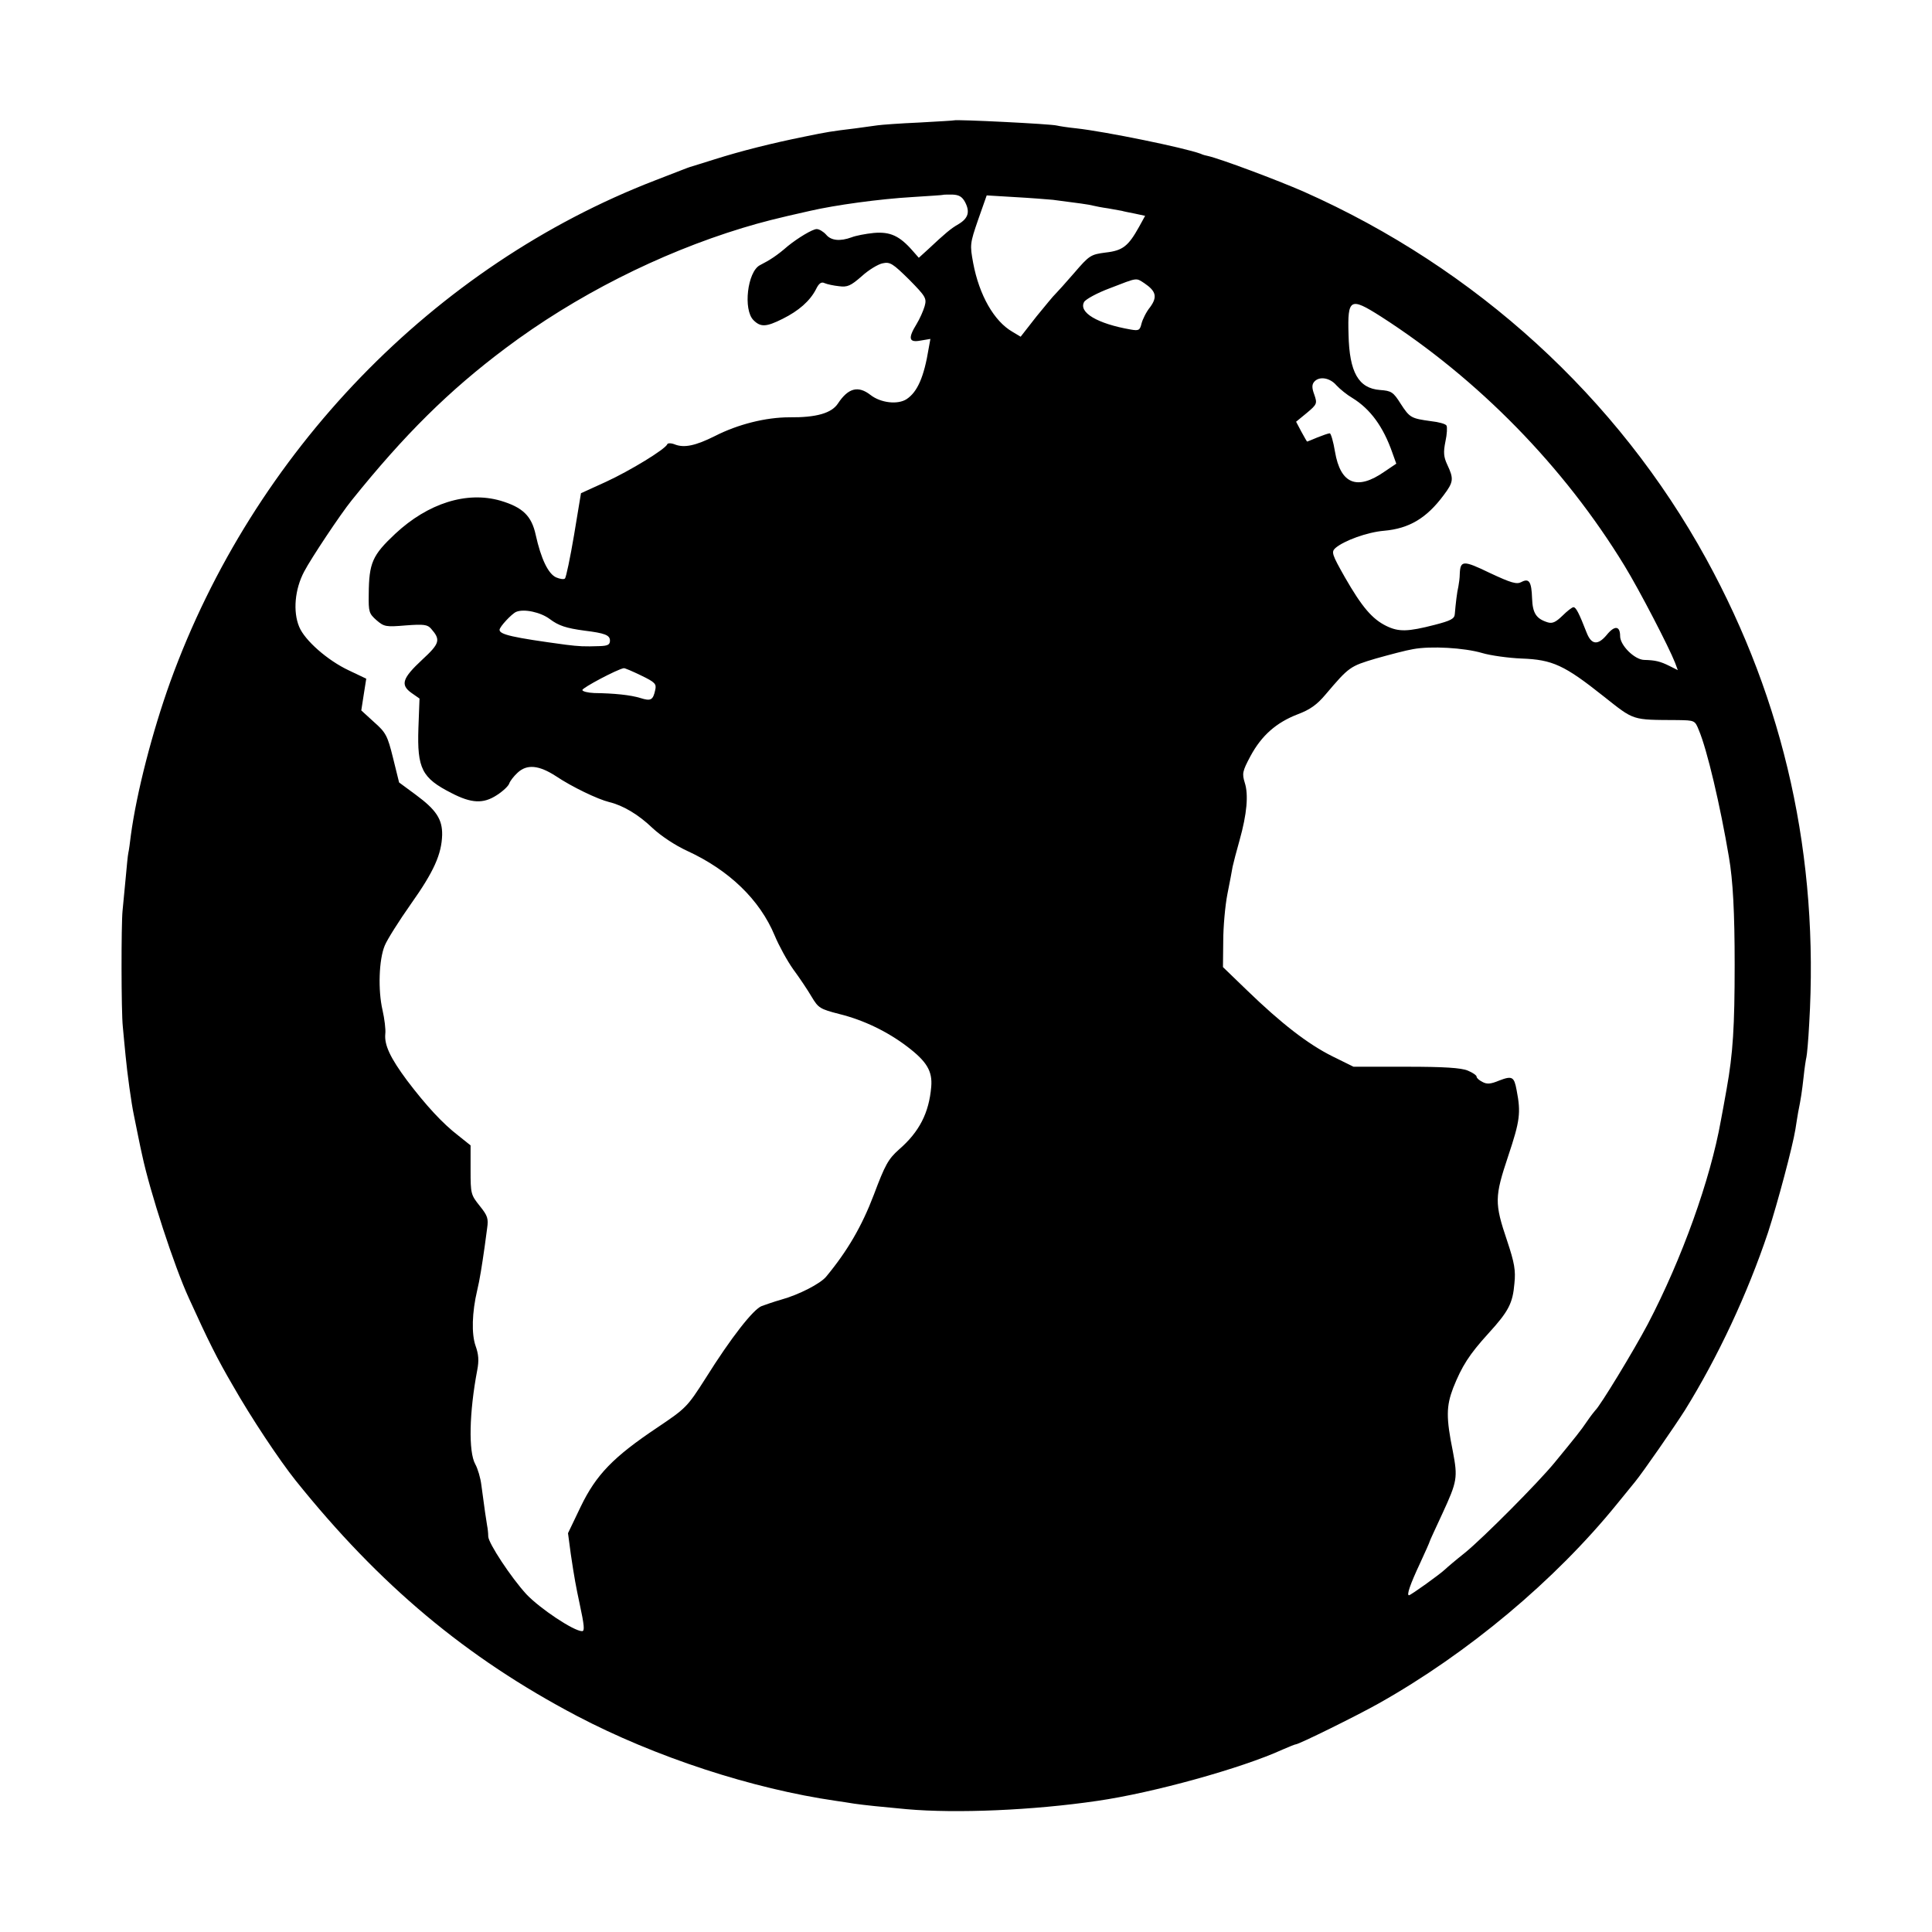 <?xml version="1.0" standalone="no"?>
<!DOCTYPE svg PUBLIC "-//W3C//DTD SVG 20010904//EN"
 "http://www.w3.org/TR/2001/REC-SVG-20010904/DTD/svg10.dtd">
<svg version="1.0" xmlns="http://www.w3.org/2000/svg"
 width="700pt" height="700pt" viewBox="0 0 700 700"
 preserveAspectRatio="xMidYMid meet">
<g transform="translate(0,700) scale(0.1,-0.1)"
fill="#000000" stroke="none">
<path d="M3457 6564 c-1 -1 -58 -4 -127 -8 -69 -3 -136 -8 -150 -10 -14 -2
-50 -7 -80 -11 -91 -11 -102 -13 -185 -30 -119 -24 -230 -52 -325 -82 -47 -15
-87 -27 -90 -28 -7 -2 -29 -11 -125 -48 -804 -310 -1457 -986 -1758 -1817 -65
-181 -122 -401 -143 -557 -3 -26 -7 -55 -9 -63 -2 -8 -6 -51 -10 -95 -4 -44
-9 -96 -11 -115 -5 -49 -5 -366 1 -420 2 -25 7 -72 10 -105 6 -64 21 -173 30
-215 7 -34 24 -120 30 -145 28 -132 116 -403 170 -520 69 -152 103 -220 158
-314 67 -118 169 -271 228 -345 304 -379 618 -642 1019 -853 284 -149 635
-264 940 -308 19 -3 49 -7 65 -10 34 -5 102 -12 190 -20 180 -16 459 -4 690
30 202 29 523 118 672 186 23 10 45 19 48 19 11 0 220 103 300 148 324 182
639 446 863 722 29 36 59 72 66 81 28 34 143 200 181 260 119 192 226 420 301
644 35 108 89 311 99 373 3 21 8 49 10 62 10 49 14 76 20 130 3 30 8 62 10 70
2 8 7 62 10 120 36 604 -89 1167 -373 1685 -321 585 -834 1053 -1457 1330 -98
43 -304 120 -349 130 -6 1 -18 4 -26 8 -60 22 -343 80 -450 92 -30 3 -62 8
-70 10 -20 6 -368 23 -373 19z m40 -297 c18 -35 11 -58 -24 -79 -28 -16 -48
-33 -111 -92 l-33 -30 -22 25 c-48 55 -82 70 -141 65 -30 -3 -66 -10 -81 -16
-41 -15 -74 -12 -92 10 -10 11 -25 20 -34 20 -15 0 -68 -32 -105 -62 -39 -34
-64 -50 -101 -69 -45 -24 -61 -161 -23 -199 26 -26 46 -25 106 5 58 29 98 64
120 106 11 23 20 29 32 23 9 -4 33 -9 52 -11 30 -4 42 1 82 36 25 23 60 44 76
47 27 6 37 -1 96 -59 61 -62 64 -68 56 -97 -5 -17 -18 -46 -29 -64 -32 -52
-28 -68 14 -60 l36 6 -6 -33 c-17 -105 -41 -159 -80 -185 -32 -21 -94 -14
-131 15 -45 35 -81 25 -118 -31 -23 -35 -78 -51 -176 -50 -85 0 -186 -25 -270
-68 -70 -35 -110 -43 -143 -31 -14 6 -27 6 -29 2 -6 -18 -136 -97 -223 -137
l-90 -41 -25 -151 c-14 -83 -29 -154 -33 -158 -4 -4 -18 -2 -32 4 -29 13 -55
68 -74 154 -15 69 -47 100 -128 124 -122 35 -262 -9 -381 -120 -83 -78 -95
-105 -96 -219 -1 -64 1 -70 28 -94 28 -24 34 -25 106 -19 66 5 79 3 92 -12 35
-40 32 -53 -32 -112 -72 -67 -80 -91 -40 -120 l30 -21 -4 -107 c-5 -147 13
-181 119 -235 73 -38 116 -40 165 -8 22 14 42 33 45 42 3 9 16 26 30 39 34 32
77 28 139 -12 58 -39 152 -84 193 -94 50 -12 106 -45 157 -94 30 -28 82 -63
126 -83 152 -70 263 -177 317 -307 15 -36 45 -91 67 -122 23 -31 53 -76 67
-100 24 -40 30 -44 100 -62 89 -22 175 -64 246 -118 71 -54 92 -89 87 -146 -8
-94 -43 -163 -117 -227 -39 -35 -50 -55 -91 -164 -43 -113 -95 -203 -173 -297
-21 -25 -98 -65 -163 -83 -25 -7 -56 -18 -70 -23 -30 -11 -111 -114 -203 -261
-67 -105 -71 -109 -175 -179 -160 -107 -222 -171 -278 -287 l-46 -96 10 -75
c13 -88 19 -119 32 -180 17 -79 19 -100 9 -100 -30 0 -153 82 -202 134 -55 60
-137 184 -138 209 0 12 -2 30 -4 39 -3 17 -10 64 -21 148 -3 25 -13 59 -22 75
-25 45 -22 187 7 340 7 36 5 58 -6 89 -15 43 -13 121 6 201 9 37 17 88 27 158
2 15 6 46 9 67 5 35 2 45 -27 81 -32 40 -33 44 -33 130 l0 89 -45 36 c-56 43
-116 108 -185 199 -61 82 -83 129 -79 169 2 16 -3 55 -10 86 -17 73 -13 184 8
234 9 22 52 90 95 151 83 117 111 180 113 250 1 57 -22 91 -95 145 l-61 45
-22 89 c-20 81 -26 92 -69 130 l-46 42 9 58 9 57 -63 30 c-77 36 -160 109
-180 158 -23 55 -16 136 18 200 25 48 133 210 172 258 192 239 353 398 557
551 253 190 557 344 859 436 73 22 120 34 245 62 91 21 251 43 370 50 61 4
111 7 112 8 1 1 16 1 34 1 23 -1 35 -7 46 -28z m318 9 c93 -12 131 -17 145
-21 8 -2 33 -7 55 -10 22 -4 45 -8 50 -9 6 -2 27 -6 47 -10 l37 -8 -22 -40
c-39 -70 -59 -86 -121 -93 -54 -7 -59 -10 -114 -74 -31 -36 -62 -70 -68 -76
-6 -5 -37 -43 -69 -82 l-57 -73 -30 18 c-66 38 -120 132 -142 249 -12 66 -12
70 18 157 l31 88 100 -6 c55 -3 118 -8 140 -10z m331 -302 c43 -29 48 -50 21
-87 -14 -17 -27 -44 -31 -59 -6 -25 -10 -27 -39 -22 -121 21 -190 62 -169 100
6 10 48 33 94 50 101 39 93 38 124 18z m856 -120 c354 -227 665 -545 884 -904
55 -90 161 -295 183 -351 l10 -27 -30 15 c-34 17 -52 21 -92 22 -35 1 -87 53
-87 86 0 38 -20 40 -49 4 -32 -38 -55 -35 -72 8 -28 72 -39 93 -48 93 -5 0
-23 -14 -40 -31 -24 -23 -36 -29 -53 -24 -42 13 -55 33 -57 87 -2 61 -11 74
-39 59 -17 -9 -37 -3 -114 33 -97 47 -107 46 -109 -4 0 -14 -3 -34 -5 -45 -5
-20 -10 -64 -13 -100 -1 -17 -15 -24 -73 -39 -97 -25 -130 -26 -175 -4 -51 25
-88 68 -150 176 -47 83 -50 92 -35 106 31 27 116 58 177 63 91 8 154 46 215
128 37 49 38 60 13 113 -12 26 -14 43 -6 82 6 27 7 53 4 58 -3 6 -28 13 -56
16 -72 10 -77 12 -110 63 -27 43 -34 47 -75 50 -78 6 -111 64 -114 201 -4 131
6 136 116 66z m-160 -250 c13 -14 39 -35 58 -46 65 -40 112 -104 145 -199 l14
-39 -43 -29 c-99 -69 -159 -45 -179 72 -6 37 -15 67 -19 67 -5 0 -25 -7 -45
-15 -19 -8 -36 -15 -37 -15 -1 0 -10 16 -21 36 l-19 36 39 32 c37 31 38 34 27
66 -9 24 -9 36 -1 46 18 22 57 16 81 -12z m-2850 -847 c32 -24 59 -33 126 -42
73 -9 92 -16 92 -36 0 -15 -8 -19 -37 -20 -57 -2 -74 -1 -123 5 -193 26 -240
37 -240 54 0 11 44 58 60 65 28 12 89 -1 122 -26z m3378 -123 c30 -9 95 -18
143 -20 112 -4 155 -24 296 -136 114 -90 101 -86 269 -87 62 -1 63 -1 77 -36
30 -70 78 -275 109 -459 15 -86 21 -203 21 -391 0 -224 -6 -322 -29 -450 -8
-44 -17 -96 -21 -115 -38 -214 -141 -501 -265 -738 -52 -98 -173 -297 -190
-312 -3 -3 -17 -21 -30 -40 -23 -34 -40 -55 -118 -150 -60 -73 -257 -271 -323
-325 -34 -27 -67 -55 -73 -61 -20 -19 -125 -94 -131 -94 -9 0 3 37 41 118 19
41 34 75 34 77 0 2 21 47 46 101 54 117 56 130 38 225 -25 123 -24 164 1 230
32 80 58 121 128 198 73 80 88 109 94 181 5 47 0 75 -26 153 -47 139 -46 160
4 310 42 126 46 155 30 237 -9 49 -16 53 -63 35 -31 -13 -45 -14 -61 -5 -12 6
-21 14 -21 19 0 5 -15 15 -32 22 -24 10 -85 14 -223 14 l-191 0 -77 38 c-88
44 -184 118 -309 239 l-87 84 1 94 c0 52 7 129 15 170 8 41 17 86 19 100 3 14
14 56 25 95 27 96 33 166 19 209 -10 33 -9 41 21 97 40 74 93 121 171 151 45
17 70 35 101 72 85 100 88 102 182 130 50 14 110 30 135 34 64 12 185 5 250
-14z m-3048 -81 c52 -25 57 -31 52 -53 -8 -37 -16 -41 -54 -29 -36 11 -94 17
-167 18 -24 1 -43 6 -43 11 0 8 126 75 150 79 3 1 31 -11 62 -26z"/>
</g>
</svg>
